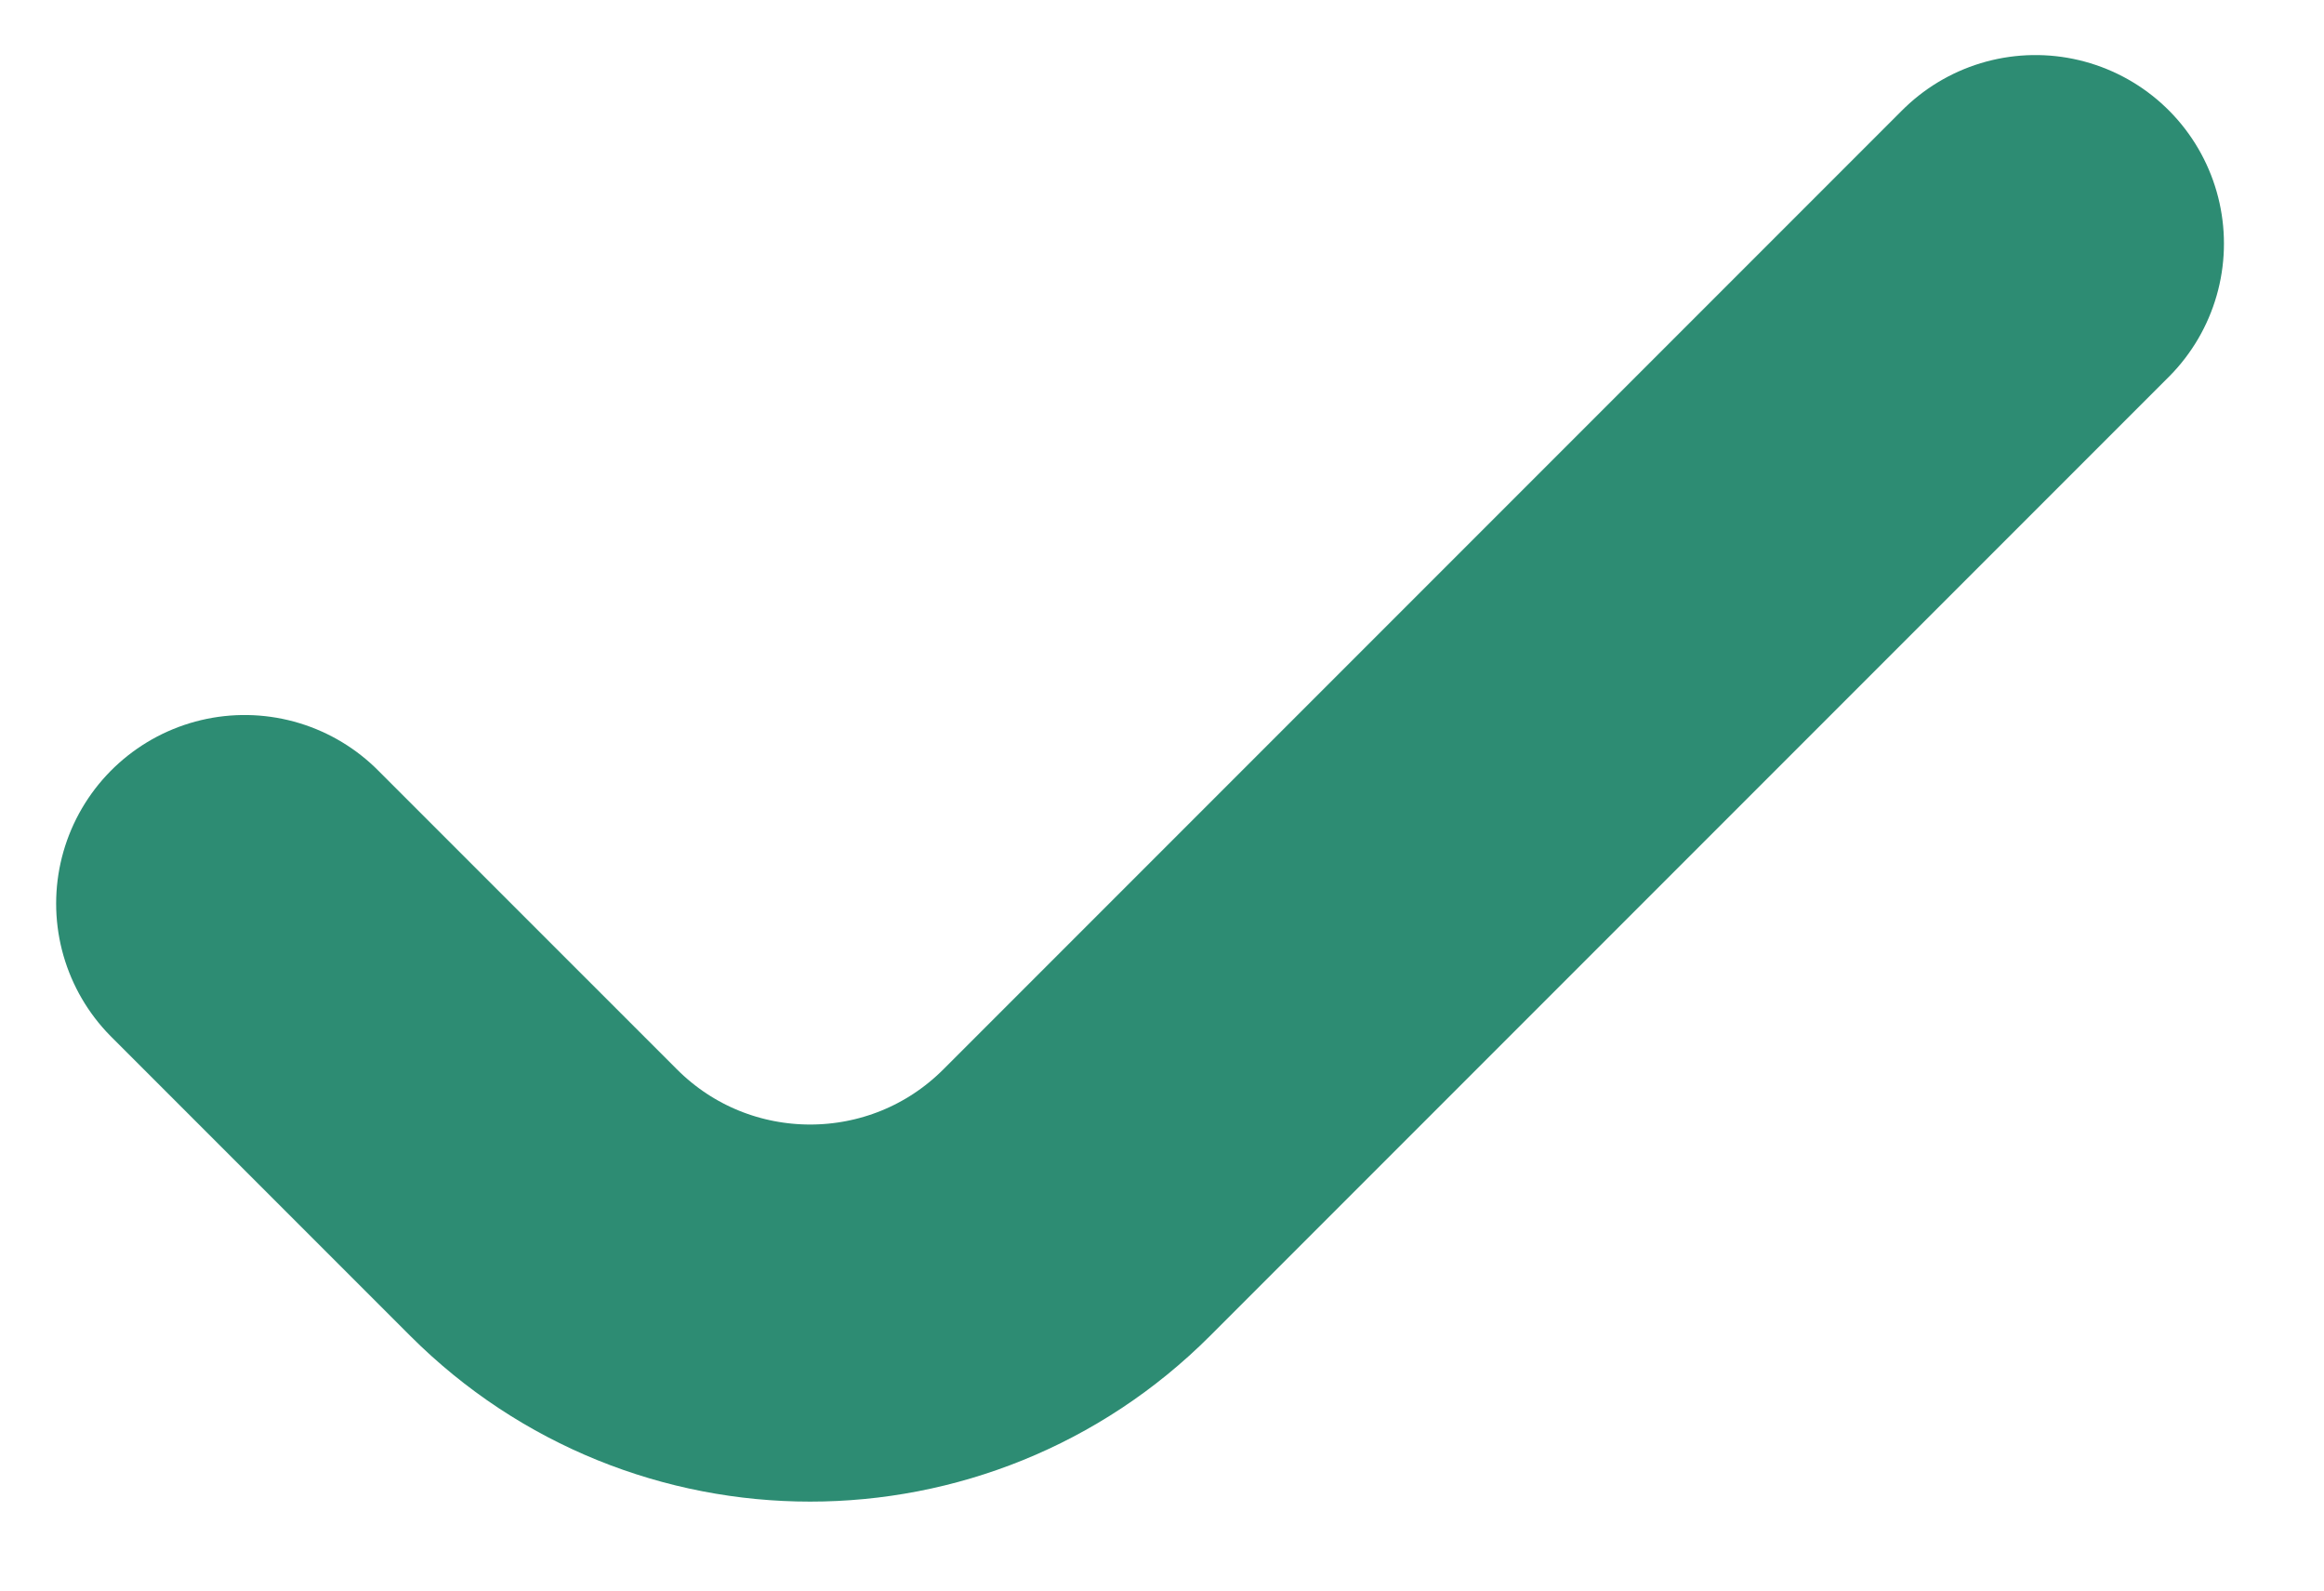 <svg width="19" height="13" viewBox="0 0 19 13" fill="none" xmlns="http://www.w3.org/2000/svg">
<path id="Vector 1" d="M2 7.385L4.444 9.829C5.648 11.033 7.599 11.033 8.803 9.829L16.641 1.991" stroke="#2D8C73" stroke-width="3.082" stroke-linecap="round"/>
</svg>
